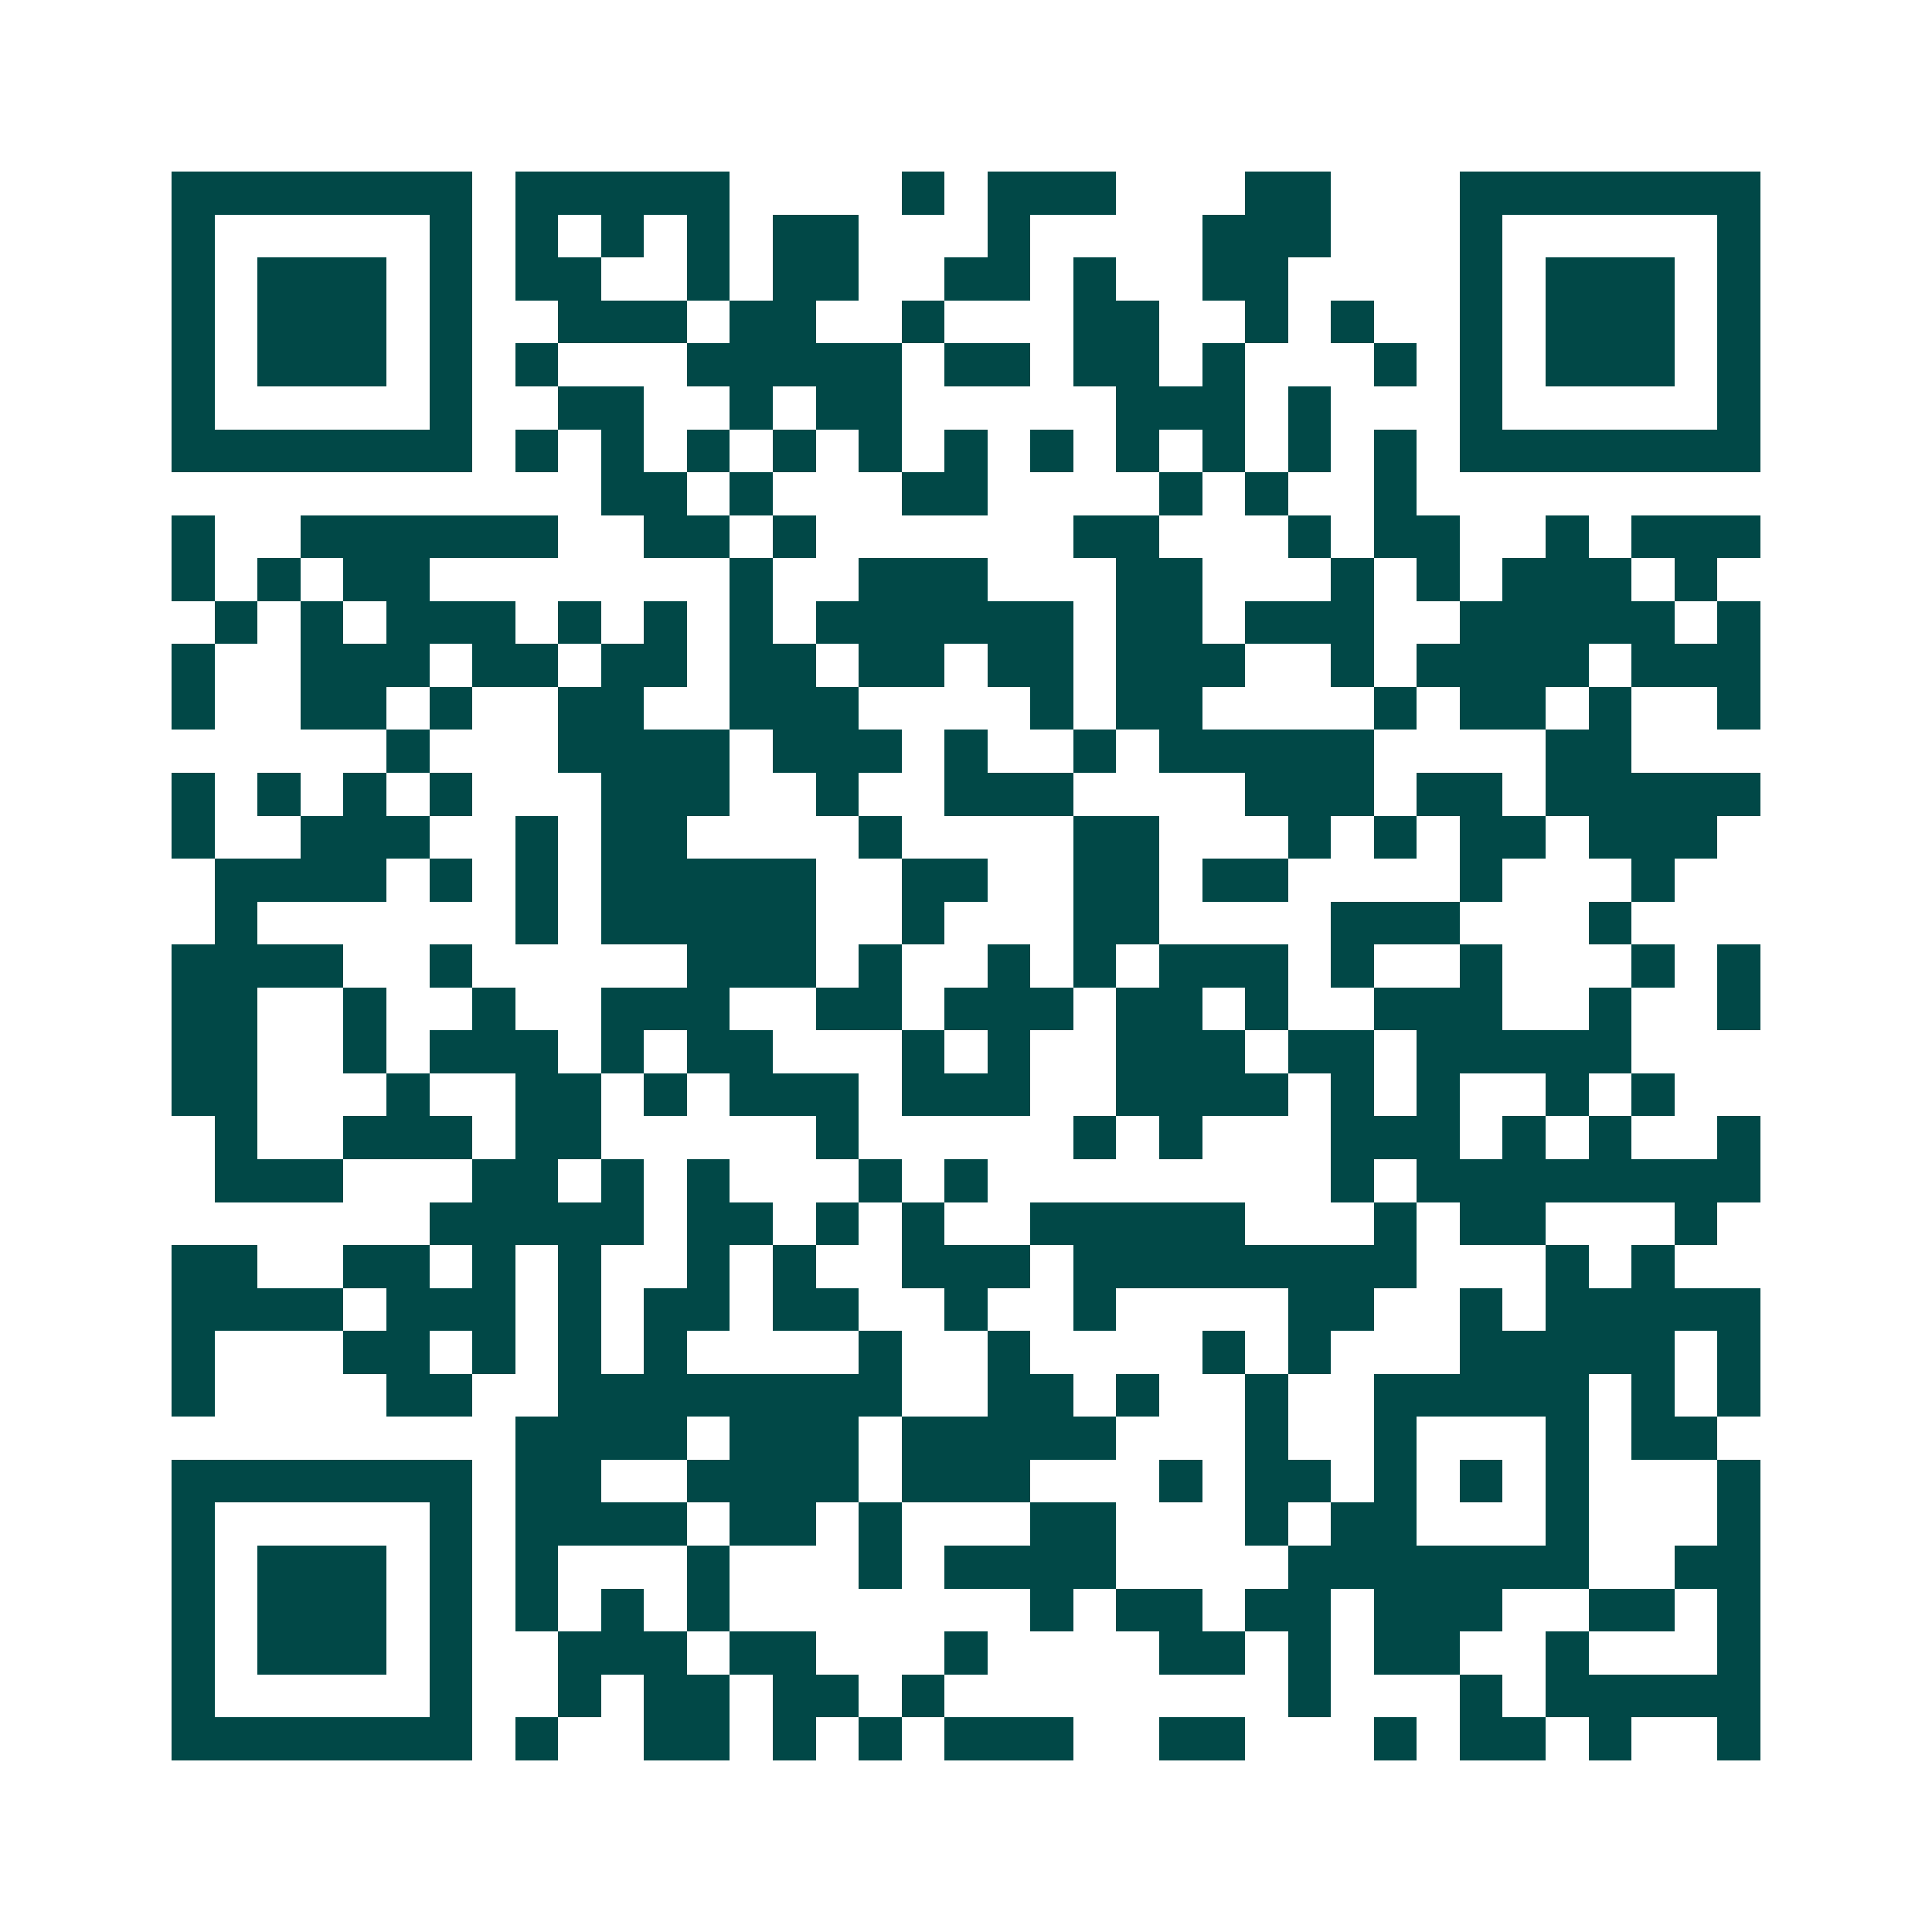 <svg xmlns="http://www.w3.org/2000/svg" width="200" height="200" viewBox="0 0 45 45" shape-rendering="crispEdges"><path fill="#ffffff" d="M0 0h45v45H0z"/><path stroke="#014847" d="M4 4.5h7m1 0h5m4 0h1m1 0h3m3 0h2m3 0h7M4 5.5h1m5 0h1m1 0h1m1 0h1m1 0h1m1 0h2m3 0h1m4 0h3m3 0h1m5 0h1M4 6.5h1m1 0h3m1 0h1m1 0h2m2 0h1m1 0h2m2 0h2m1 0h1m2 0h2m4 0h1m1 0h3m1 0h1M4 7.5h1m1 0h3m1 0h1m2 0h3m1 0h2m2 0h1m3 0h2m2 0h1m1 0h1m2 0h1m1 0h3m1 0h1M4 8.5h1m1 0h3m1 0h1m1 0h1m3 0h5m1 0h2m1 0h2m1 0h1m3 0h1m1 0h1m1 0h3m1 0h1M4 9.5h1m5 0h1m2 0h2m2 0h1m1 0h2m5 0h3m1 0h1m3 0h1m5 0h1M4 10.5h7m1 0h1m1 0h1m1 0h1m1 0h1m1 0h1m1 0h1m1 0h1m1 0h1m1 0h1m1 0h1m1 0h1m1 0h7M14 11.5h2m1 0h1m3 0h2m4 0h1m1 0h1m2 0h1M4 12.5h1m2 0h6m2 0h2m1 0h1m6 0h2m3 0h1m1 0h2m2 0h1m1 0h3M4 13.5h1m1 0h1m1 0h2m7 0h1m2 0h3m3 0h2m3 0h1m1 0h1m1 0h3m1 0h1M5 14.5h1m1 0h1m1 0h3m1 0h1m1 0h1m1 0h1m1 0h6m1 0h2m1 0h3m2 0h5m1 0h1M4 15.5h1m2 0h3m1 0h2m1 0h2m1 0h2m1 0h2m1 0h2m1 0h3m2 0h1m1 0h4m1 0h3M4 16.5h1m2 0h2m1 0h1m2 0h2m2 0h3m4 0h1m1 0h2m4 0h1m1 0h2m1 0h1m2 0h1M9 17.5h1m3 0h4m1 0h3m1 0h1m2 0h1m1 0h5m4 0h2M4 18.5h1m1 0h1m1 0h1m1 0h1m3 0h3m2 0h1m2 0h3m4 0h3m1 0h2m1 0h5M4 19.5h1m2 0h3m2 0h1m1 0h2m4 0h1m4 0h2m3 0h1m1 0h1m1 0h2m1 0h3M5 20.5h4m1 0h1m1 0h1m1 0h5m2 0h2m2 0h2m1 0h2m4 0h1m3 0h1M5 21.5h1m6 0h1m1 0h5m2 0h1m3 0h2m4 0h3m3 0h1M4 22.5h4m2 0h1m5 0h3m1 0h1m2 0h1m1 0h1m1 0h3m1 0h1m2 0h1m3 0h1m1 0h1M4 23.5h2m2 0h1m2 0h1m2 0h3m2 0h2m1 0h3m1 0h2m1 0h1m2 0h3m2 0h1m2 0h1M4 24.5h2m2 0h1m1 0h3m1 0h1m1 0h2m3 0h1m1 0h1m2 0h3m1 0h2m1 0h5M4 25.5h2m3 0h1m2 0h2m1 0h1m1 0h3m1 0h3m2 0h4m1 0h1m1 0h1m2 0h1m1 0h1M5 26.5h1m2 0h3m1 0h2m5 0h1m5 0h1m1 0h1m3 0h3m1 0h1m1 0h1m2 0h1M5 27.5h3m3 0h2m1 0h1m1 0h1m3 0h1m1 0h1m8 0h1m1 0h8M10 28.5h5m1 0h2m1 0h1m1 0h1m2 0h5m3 0h1m1 0h2m3 0h1M4 29.5h2m2 0h2m1 0h1m1 0h1m2 0h1m1 0h1m2 0h3m1 0h8m3 0h1m1 0h1M4 30.5h4m1 0h3m1 0h1m1 0h2m1 0h2m2 0h1m2 0h1m4 0h2m2 0h1m1 0h5M4 31.5h1m3 0h2m1 0h1m1 0h1m1 0h1m4 0h1m2 0h1m4 0h1m1 0h1m3 0h5m1 0h1M4 32.5h1m4 0h2m2 0h8m2 0h2m1 0h1m2 0h1m2 0h5m1 0h1m1 0h1M12 33.5h4m1 0h3m1 0h5m3 0h1m2 0h1m3 0h1m1 0h2M4 34.5h7m1 0h2m2 0h4m1 0h3m3 0h1m1 0h2m1 0h1m1 0h1m1 0h1m3 0h1M4 35.5h1m5 0h1m1 0h4m1 0h2m1 0h1m3 0h2m3 0h1m1 0h2m3 0h1m3 0h1M4 36.5h1m1 0h3m1 0h1m1 0h1m3 0h1m3 0h1m1 0h4m4 0h7m2 0h2M4 37.5h1m1 0h3m1 0h1m1 0h1m1 0h1m1 0h1m7 0h1m1 0h2m1 0h2m1 0h3m2 0h2m1 0h1M4 38.5h1m1 0h3m1 0h1m2 0h3m1 0h2m3 0h1m4 0h2m1 0h1m1 0h2m2 0h1m3 0h1M4 39.5h1m5 0h1m2 0h1m1 0h2m1 0h2m1 0h1m8 0h1m3 0h1m1 0h5M4 40.5h7m1 0h1m2 0h2m1 0h1m1 0h1m1 0h3m2 0h2m3 0h1m1 0h2m1 0h1m2 0h1"/></svg>
